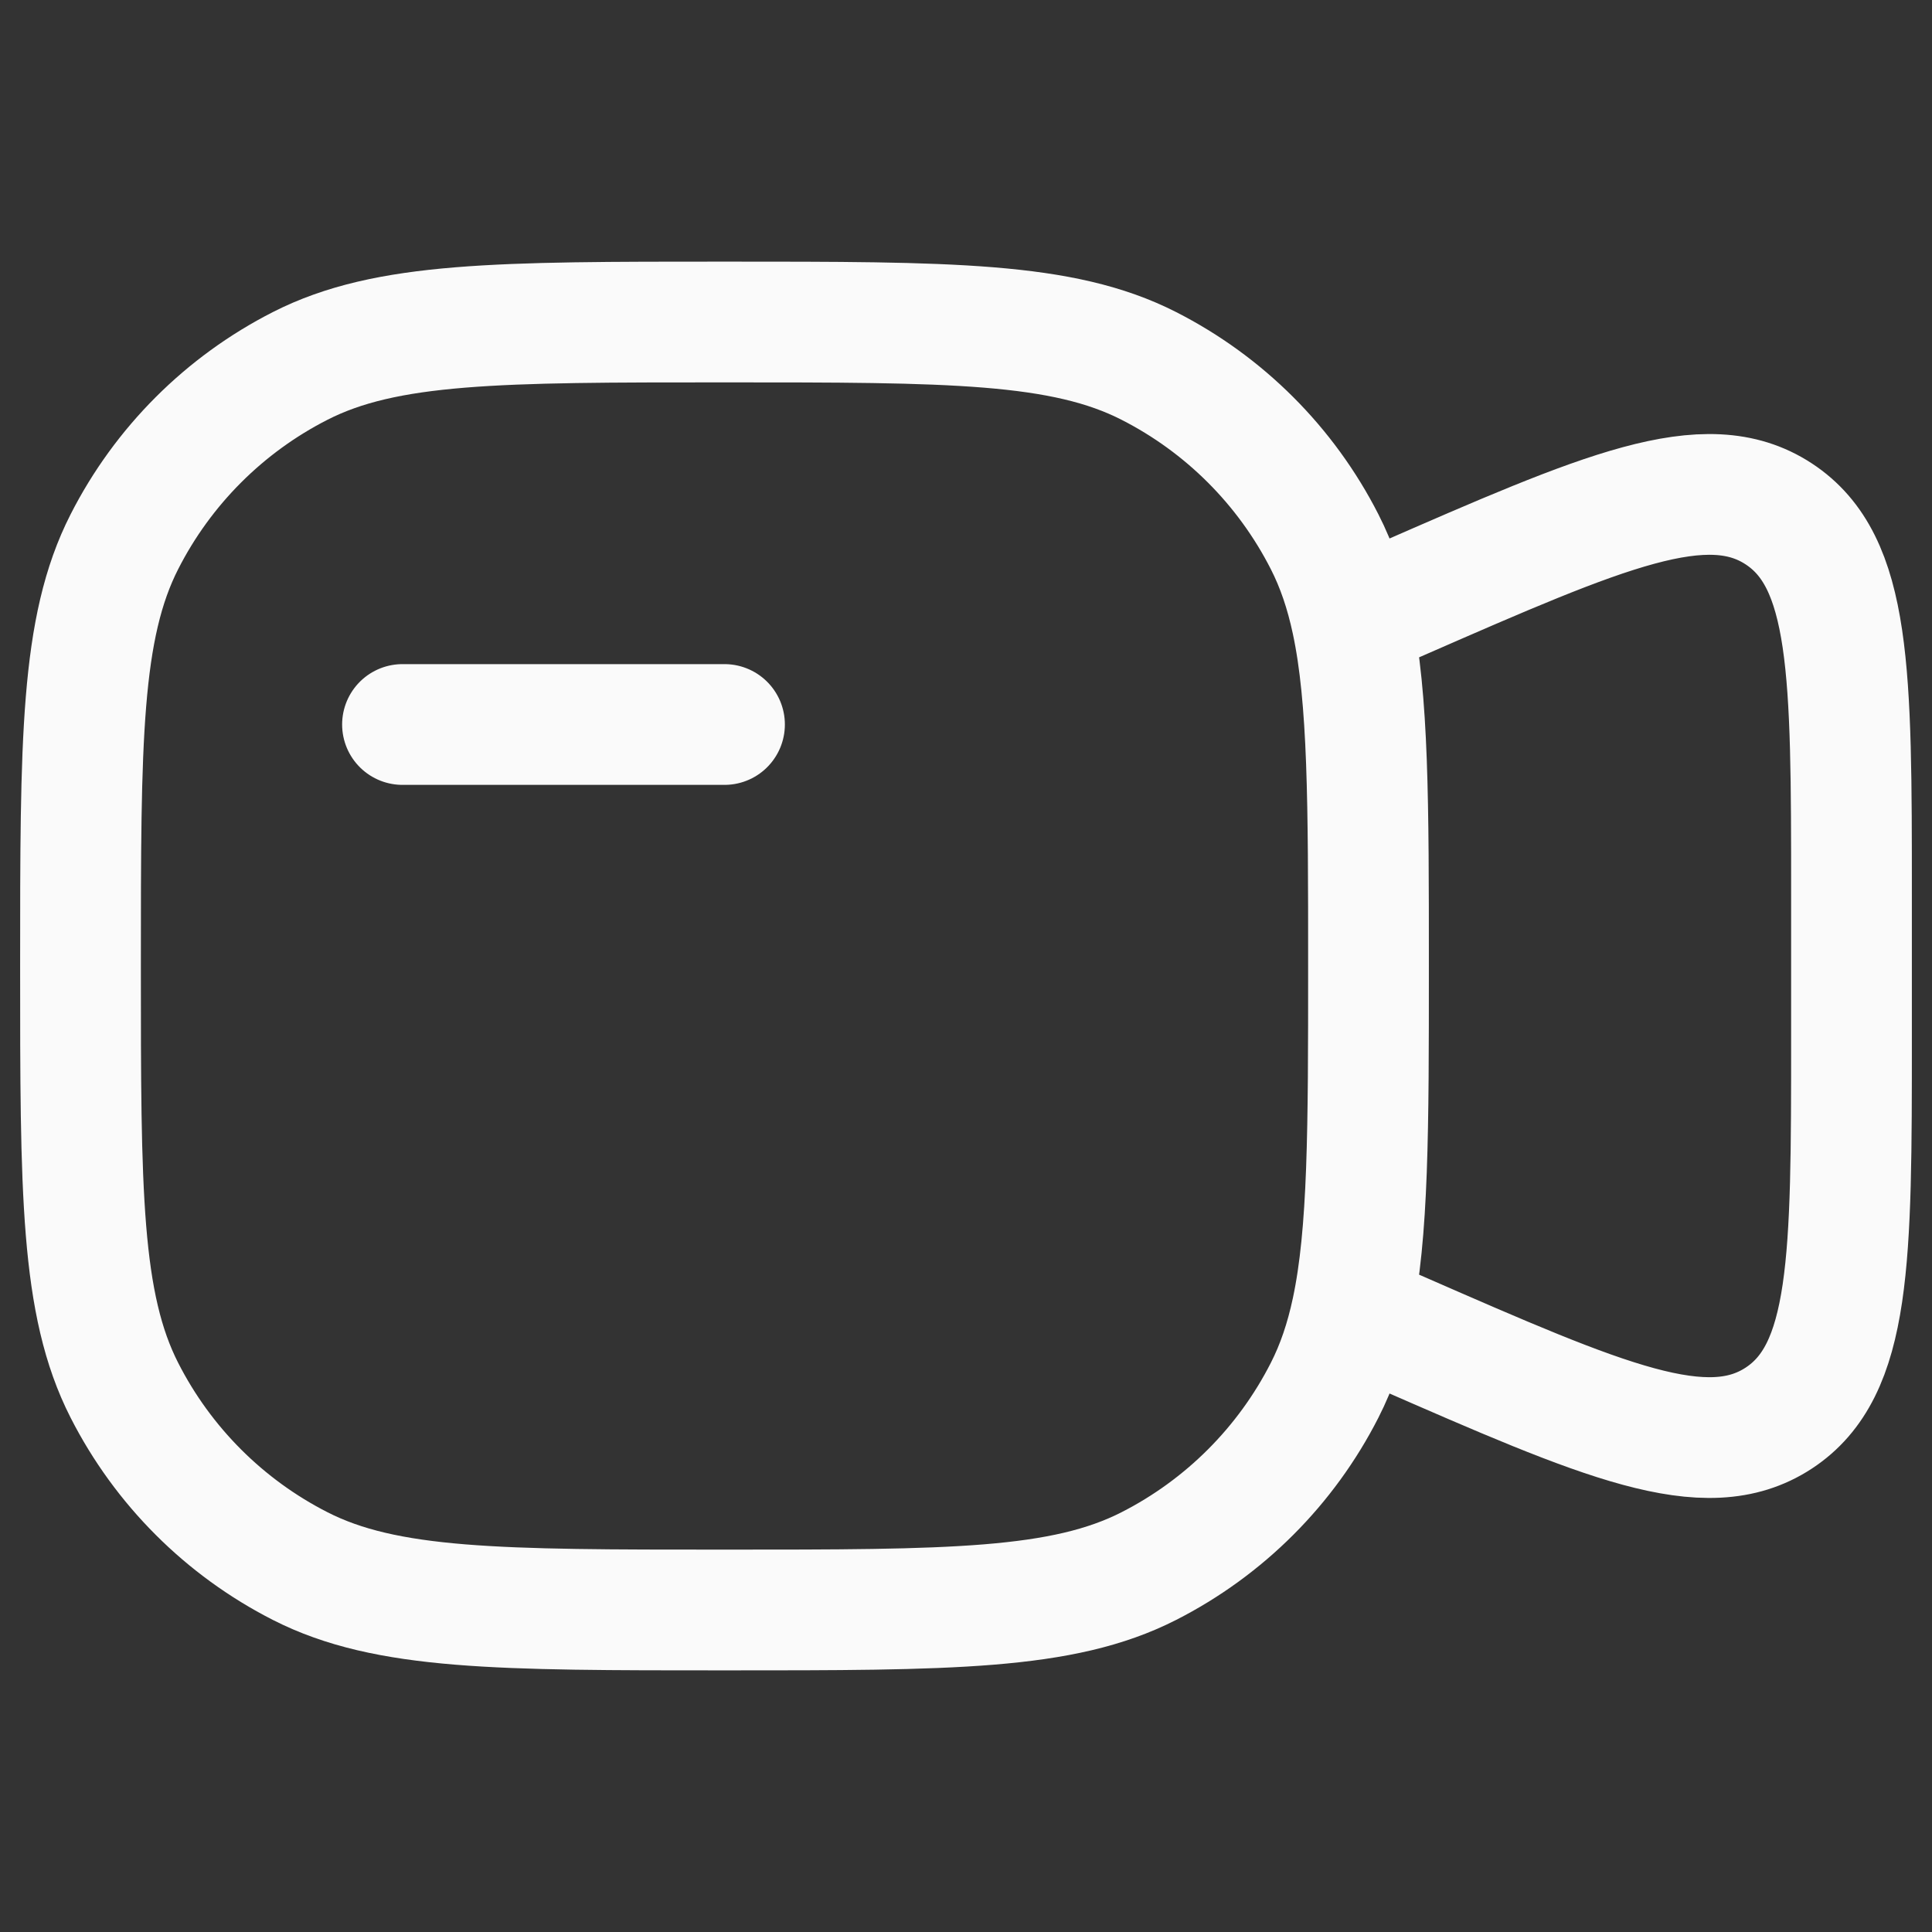 <svg width="24" height="24" viewBox="0 0 24 24" fill="none" xmlns="http://www.w3.org/2000/svg">
<rect x="0" y="0" width="24" height="24" fill="#333333" stroke="none"/>
<path d="M9 9H5M16.794 7.718C17 8.683 17 9.976 17 12C17 14.024 17 15.317 16.794 16.282M16.794 7.718C16.715 7.348 16.606 7.026 16.455 6.73C15.976 5.789 15.211 5.024 14.27 4.545C13.2 4 11.8 4 9 4C6.2 4 4.8 4 3.73 4.545C2.789 5.024 2.024 5.789 1.545 6.73C1 7.8 1 9.2 1 12C1 14.8 1 16.2 1.545 17.27C2.024 18.211 2.789 18.976 3.73 19.455C4.8 20 6.2 20 9 20C11.8 20 13.2 20 14.27 19.455C15.211 18.976 15.976 18.211 16.455 17.27C16.606 16.974 16.715 16.652 16.794 16.282M16.794 7.718L17 7.622L17.398 7.448C19.926 6.343 21.19 5.791 22.095 6.383C23 6.975 23 8.354 23 11.113V12.887C23 15.646 23 17.025 22.095 17.617C21.19 18.209 19.926 17.657 17.398 16.552L17 16.378L16.794 16.282" stroke="#FAFAFA" stroke-width="1.5" stroke-linecap="round"/>
</svg>
